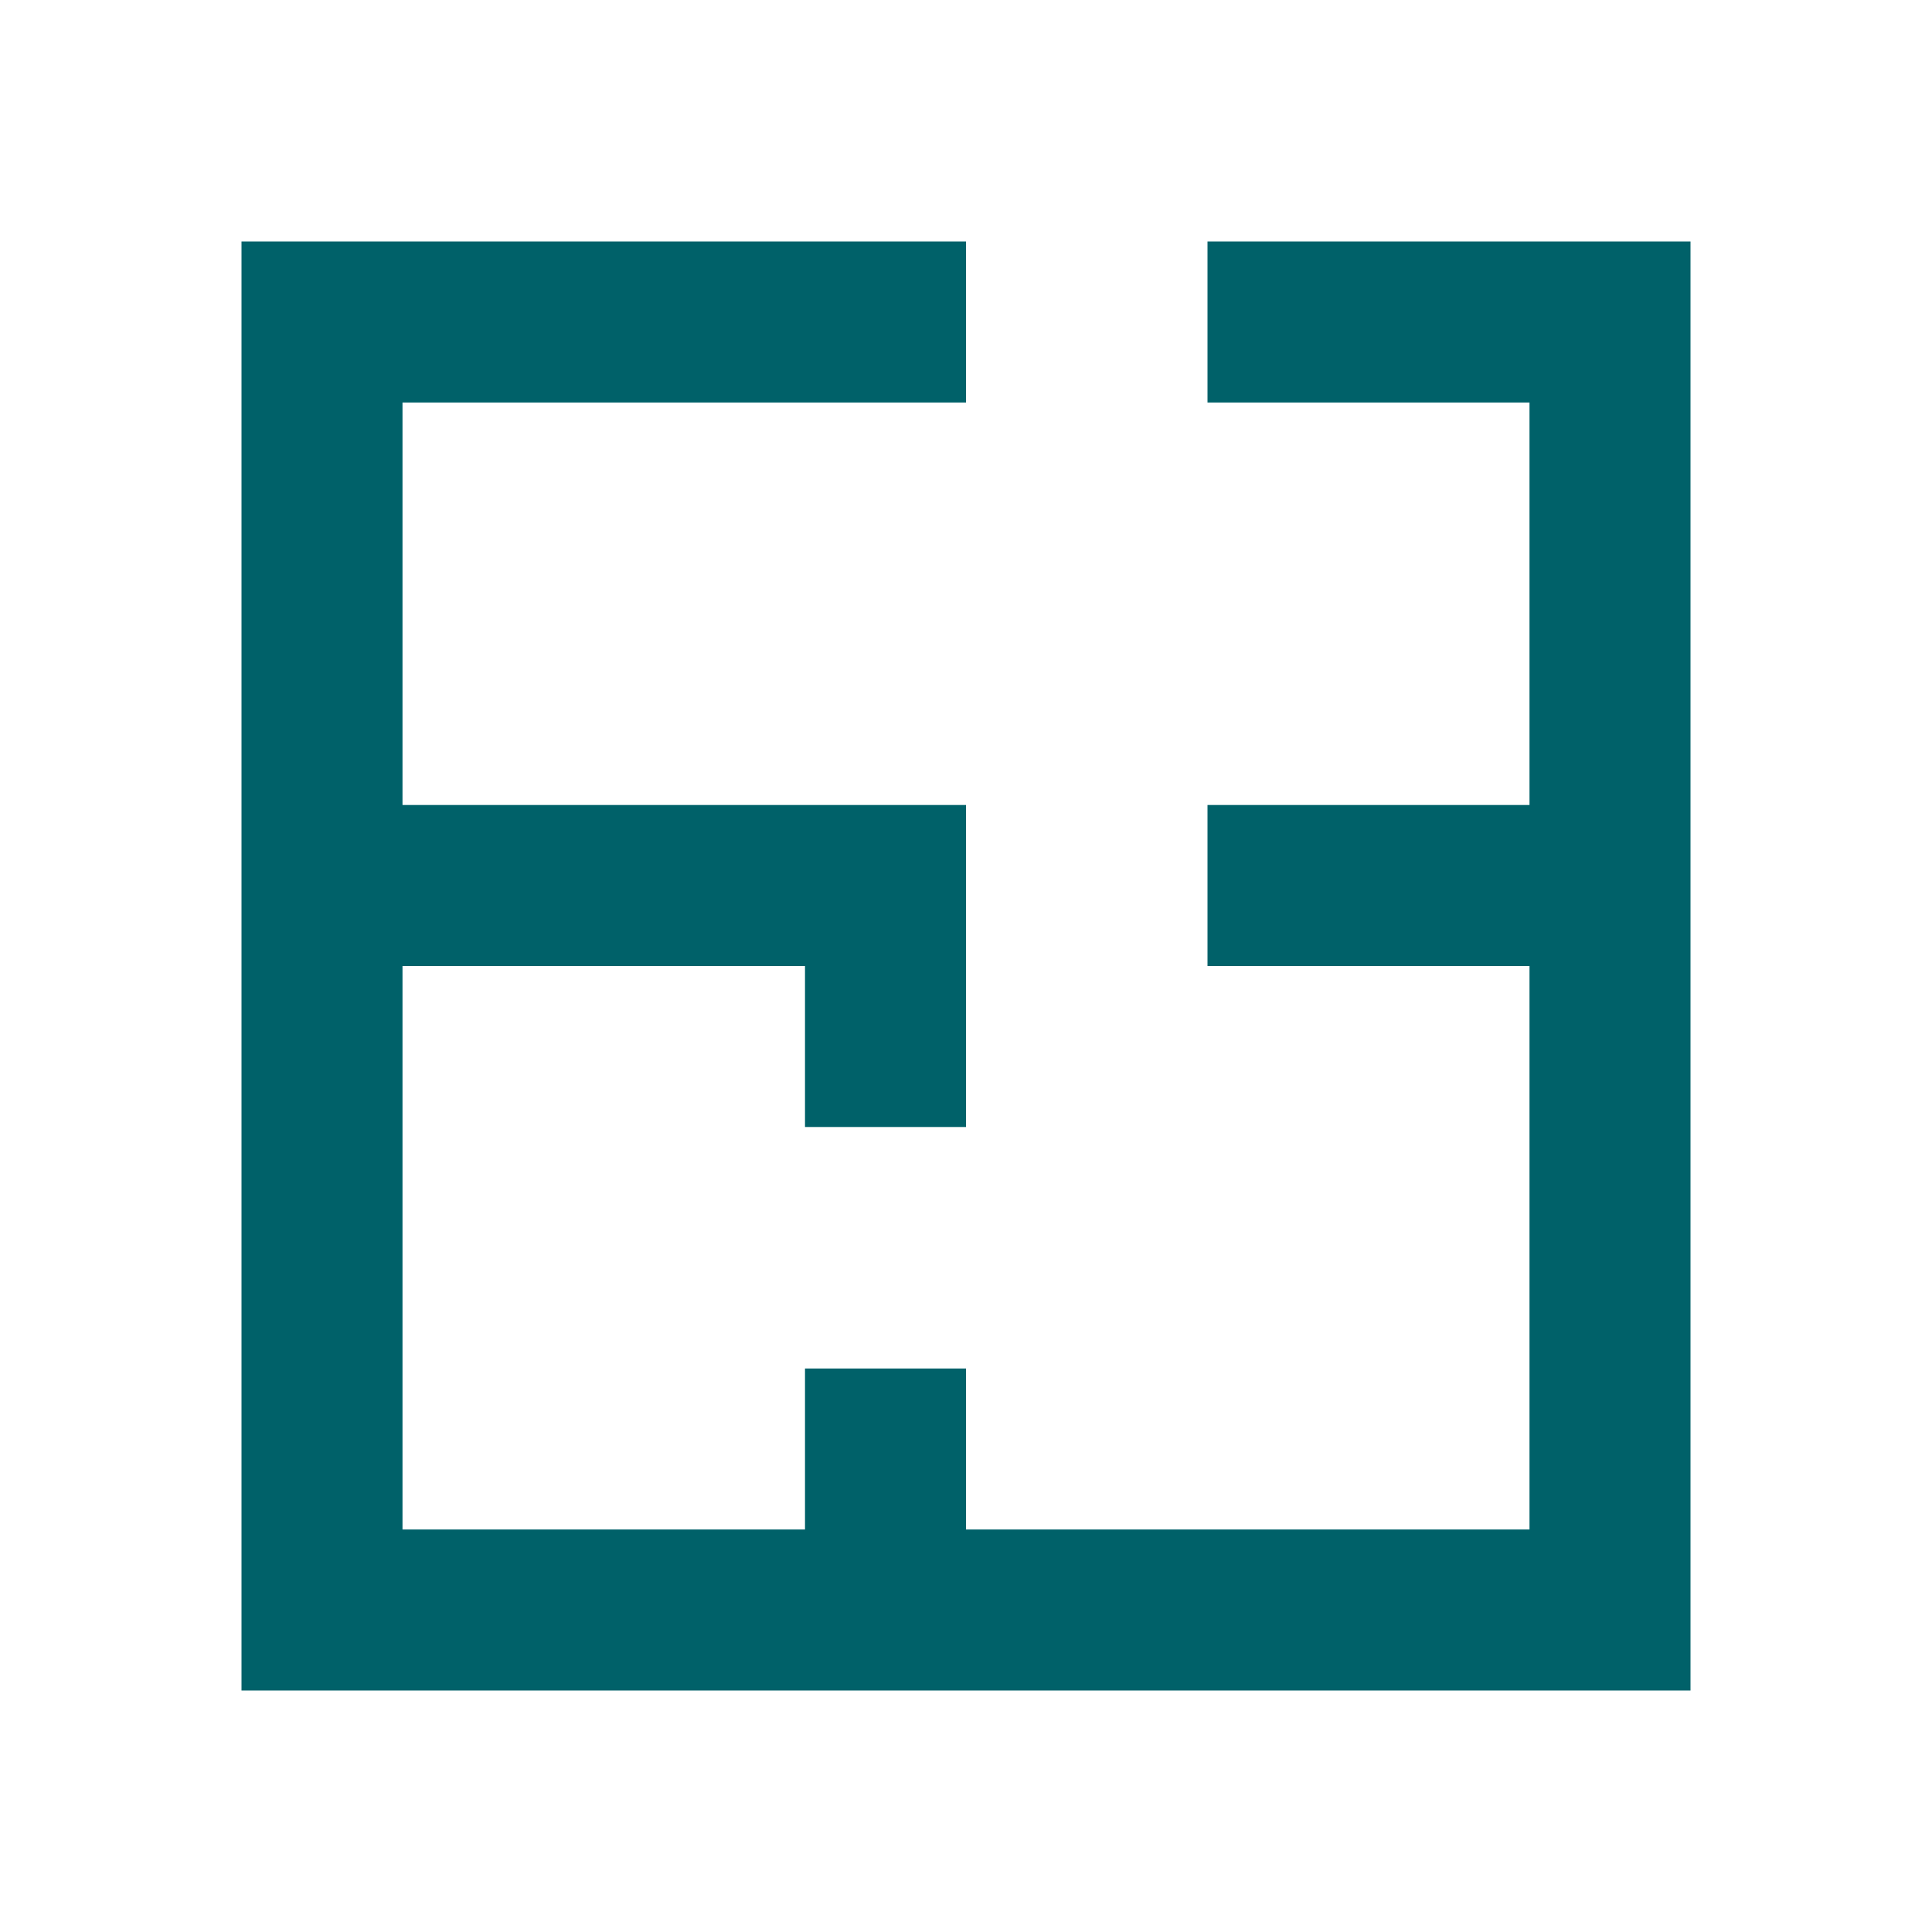 <svg width="24" height="24" viewBox="0 0 24 24" fill="none" xmlns="http://www.w3.org/2000/svg">
<path fill-rule="evenodd" clip-rule="evenodd" d="M12 3H5H3V5V10V12V19V21H5H10H12H19H21V19V12V10V5V3H19H15V5H19V10H15V12H19V19H12V17H10V19H5V12H10V14H12V12V10H10H5V5H12V3Z" fill="#006169"/>
</svg>
